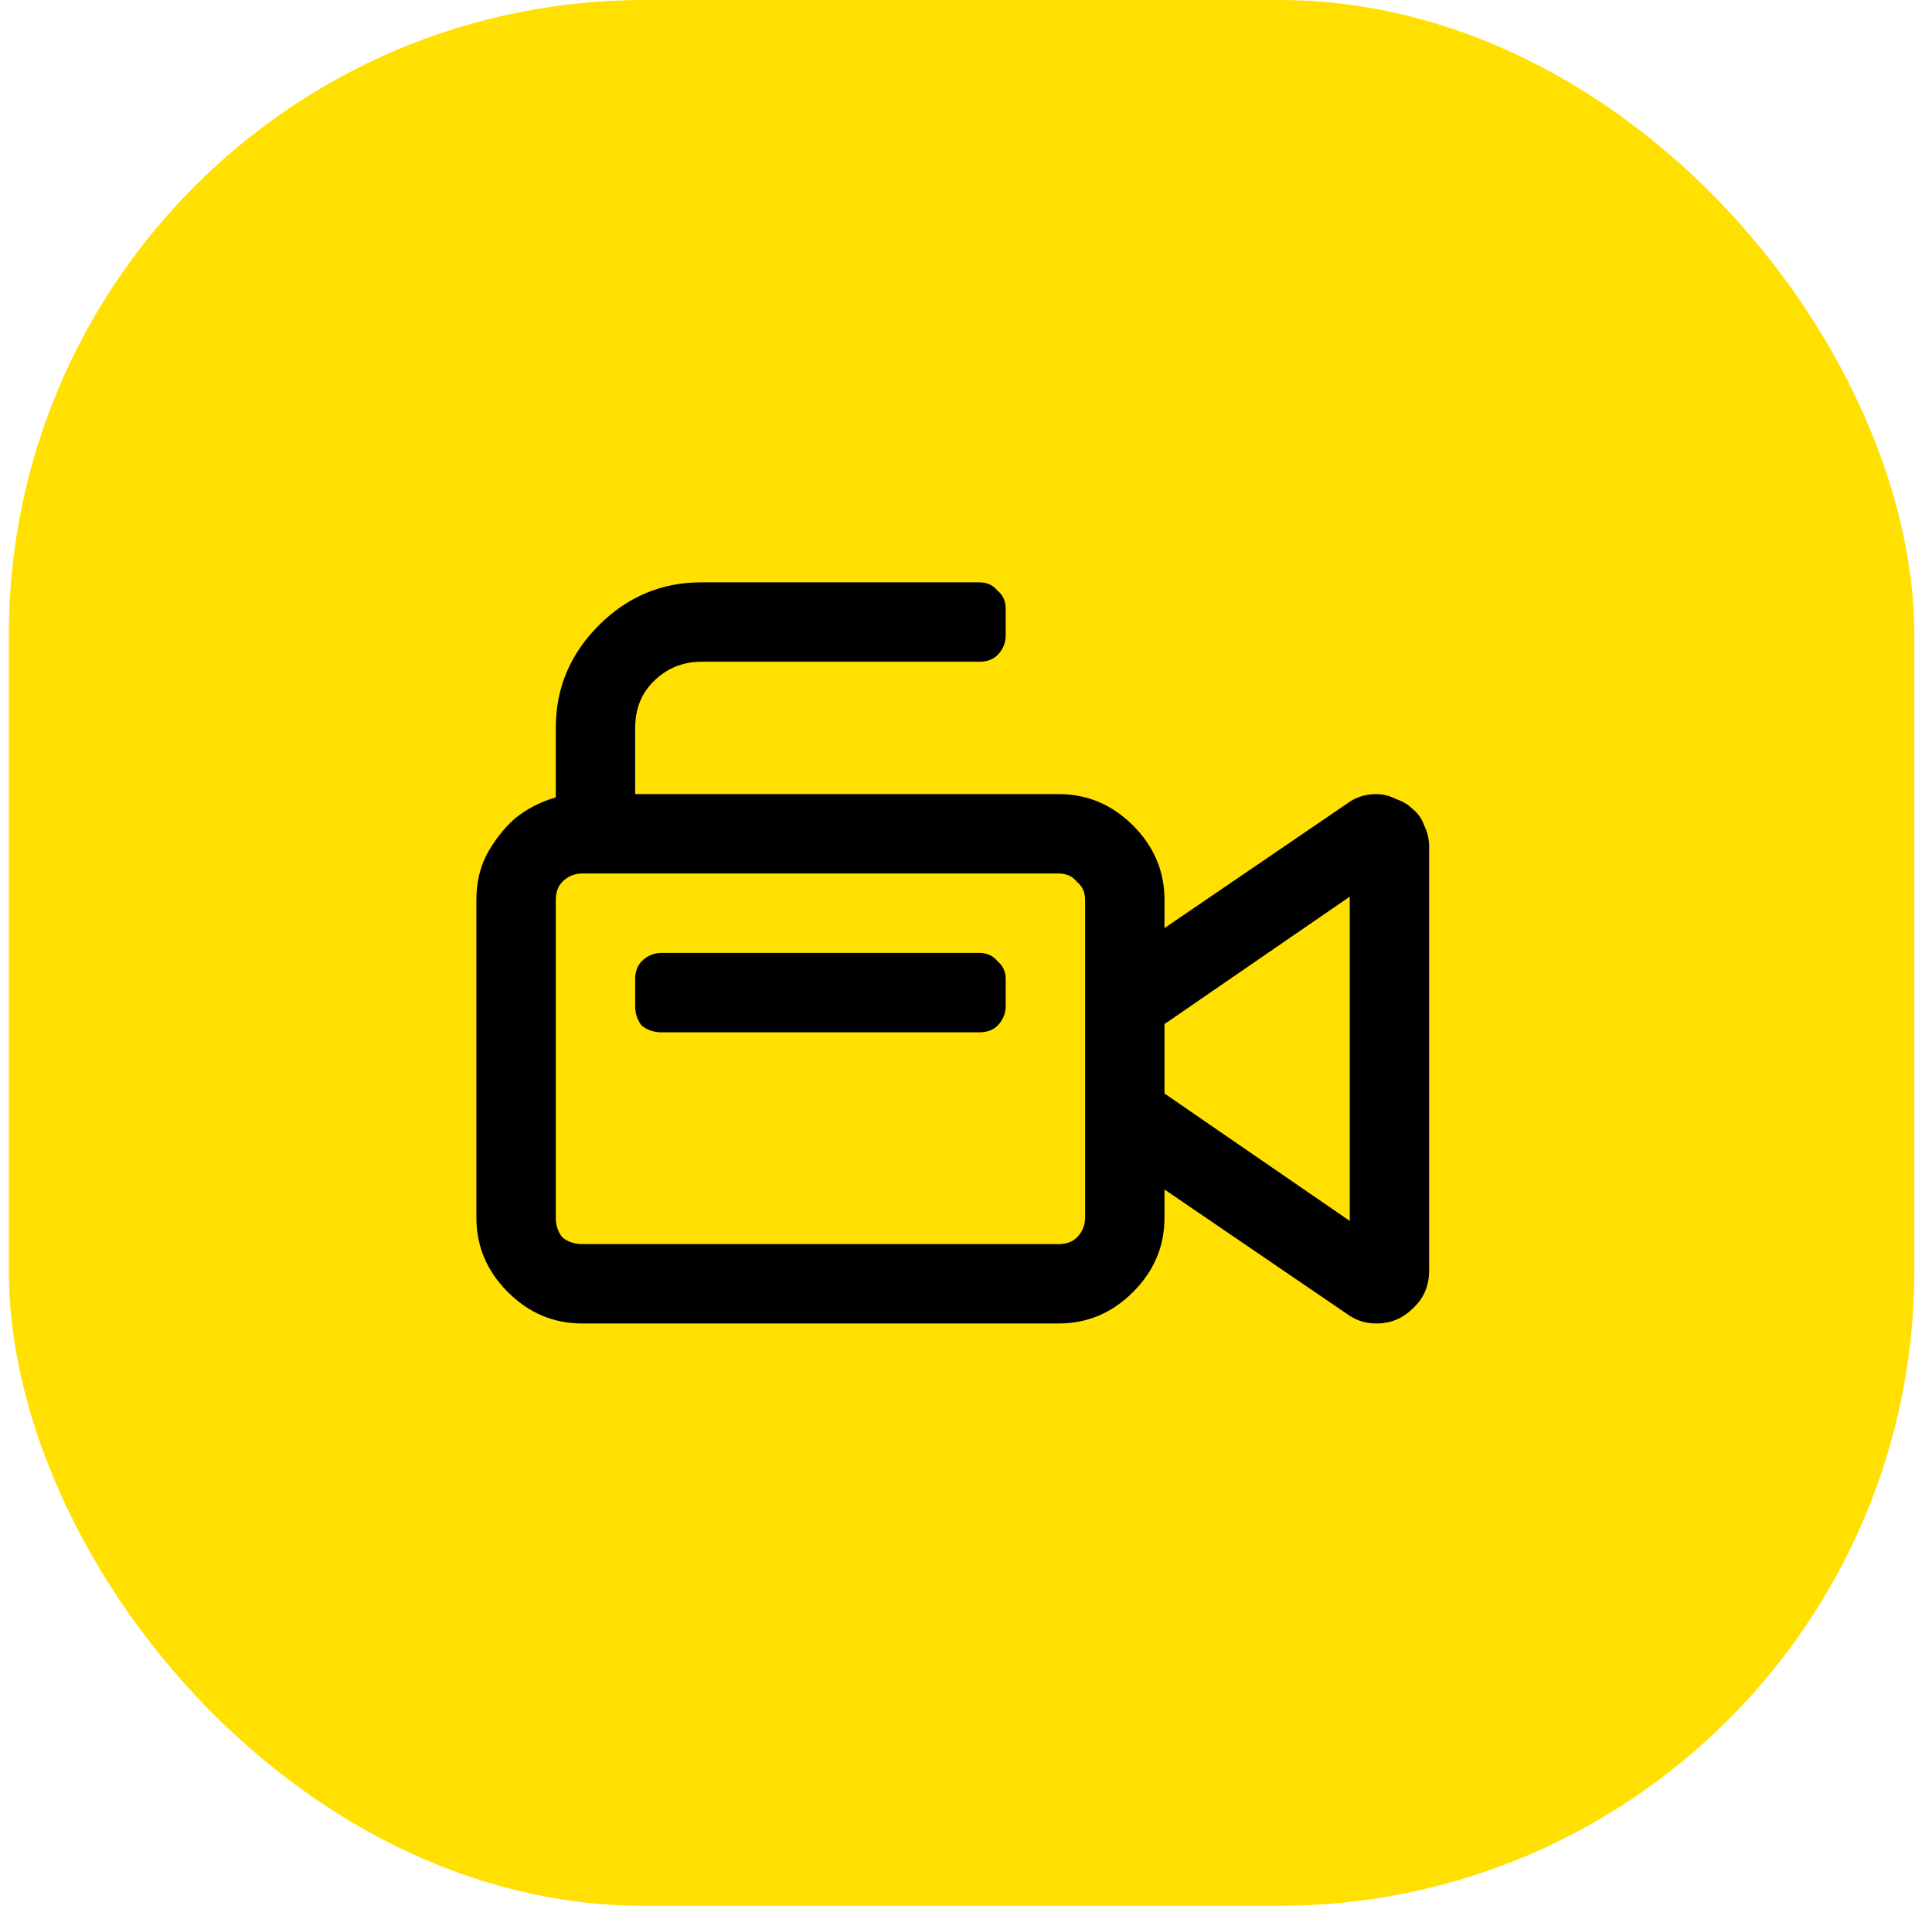 <svg xmlns="http://www.w3.org/2000/svg" width="73" height="72" viewBox="0 0 73 72" fill="none"><rect x="0.332" width="72" height="72" rx="24" fill="#FFE000"></rect><path d="M52 30C52.25 30 52.5 30.062 52.75 30.188C53 30.271 53.208 30.396 53.375 30.562C53.583 30.729 53.729 30.938 53.812 31.188C53.938 31.438 54 31.708 54 32V48C54 48.583 53.792 49.062 53.375 49.438C53 49.812 52.542 50 52 50C51.583 50 51.208 49.875 50.875 49.625L44 44.938V46C44 47.083 43.604 48.021 42.812 48.812C42.021 49.604 41.083 50 40 50H22C20.917 50 19.979 49.604 19.188 48.812C18.396 48.021 18 47.083 18 46V34C18 33.375 18.125 32.812 18.375 32.312C18.667 31.771 19.021 31.312 19.438 30.938C19.896 30.562 20.417 30.292 21 30.125V27.5C21 26 21.542 24.708 22.625 23.625C23.708 22.542 25 22 26.5 22H37C37.292 22 37.521 22.104 37.688 22.312C37.896 22.479 38 22.708 38 23V24C38 24.292 37.896 24.542 37.688 24.75C37.521 24.917 37.292 25 37 25H26.5C25.792 25 25.188 25.25 24.688 25.75C24.229 26.208 24 26.792 24 27.5V30H40C41.083 30 42.021 30.396 42.812 31.188C43.604 31.979 44 32.917 44 34V35.062L50.875 30.375C51.208 30.125 51.583 30 52 30ZM41 46V34C41 33.708 40.896 33.479 40.688 33.312C40.521 33.104 40.292 33 40 33H22C21.708 33 21.458 33.104 21.25 33.312C21.083 33.479 21 33.708 21 34V46C21 46.292 21.083 46.542 21.25 46.75C21.458 46.917 21.708 47 22 47H40C40.292 47 40.521 46.917 40.688 46.75C40.896 46.542 41 46.292 41 46ZM51 46.125V33.875L44 38.688V41.312L51 46.125ZM37 36C37.292 36 37.521 36.104 37.688 36.312C37.896 36.479 38 36.708 38 37V38C38 38.292 37.896 38.542 37.688 38.75C37.521 38.917 37.292 39 37 39H25C24.708 39 24.458 38.917 24.25 38.75C24.083 38.542 24 38.292 24 38V37C24 36.708 24.083 36.479 24.25 36.312C24.458 36.104 24.708 36 25 36H37Z" fill="black"></path></svg>